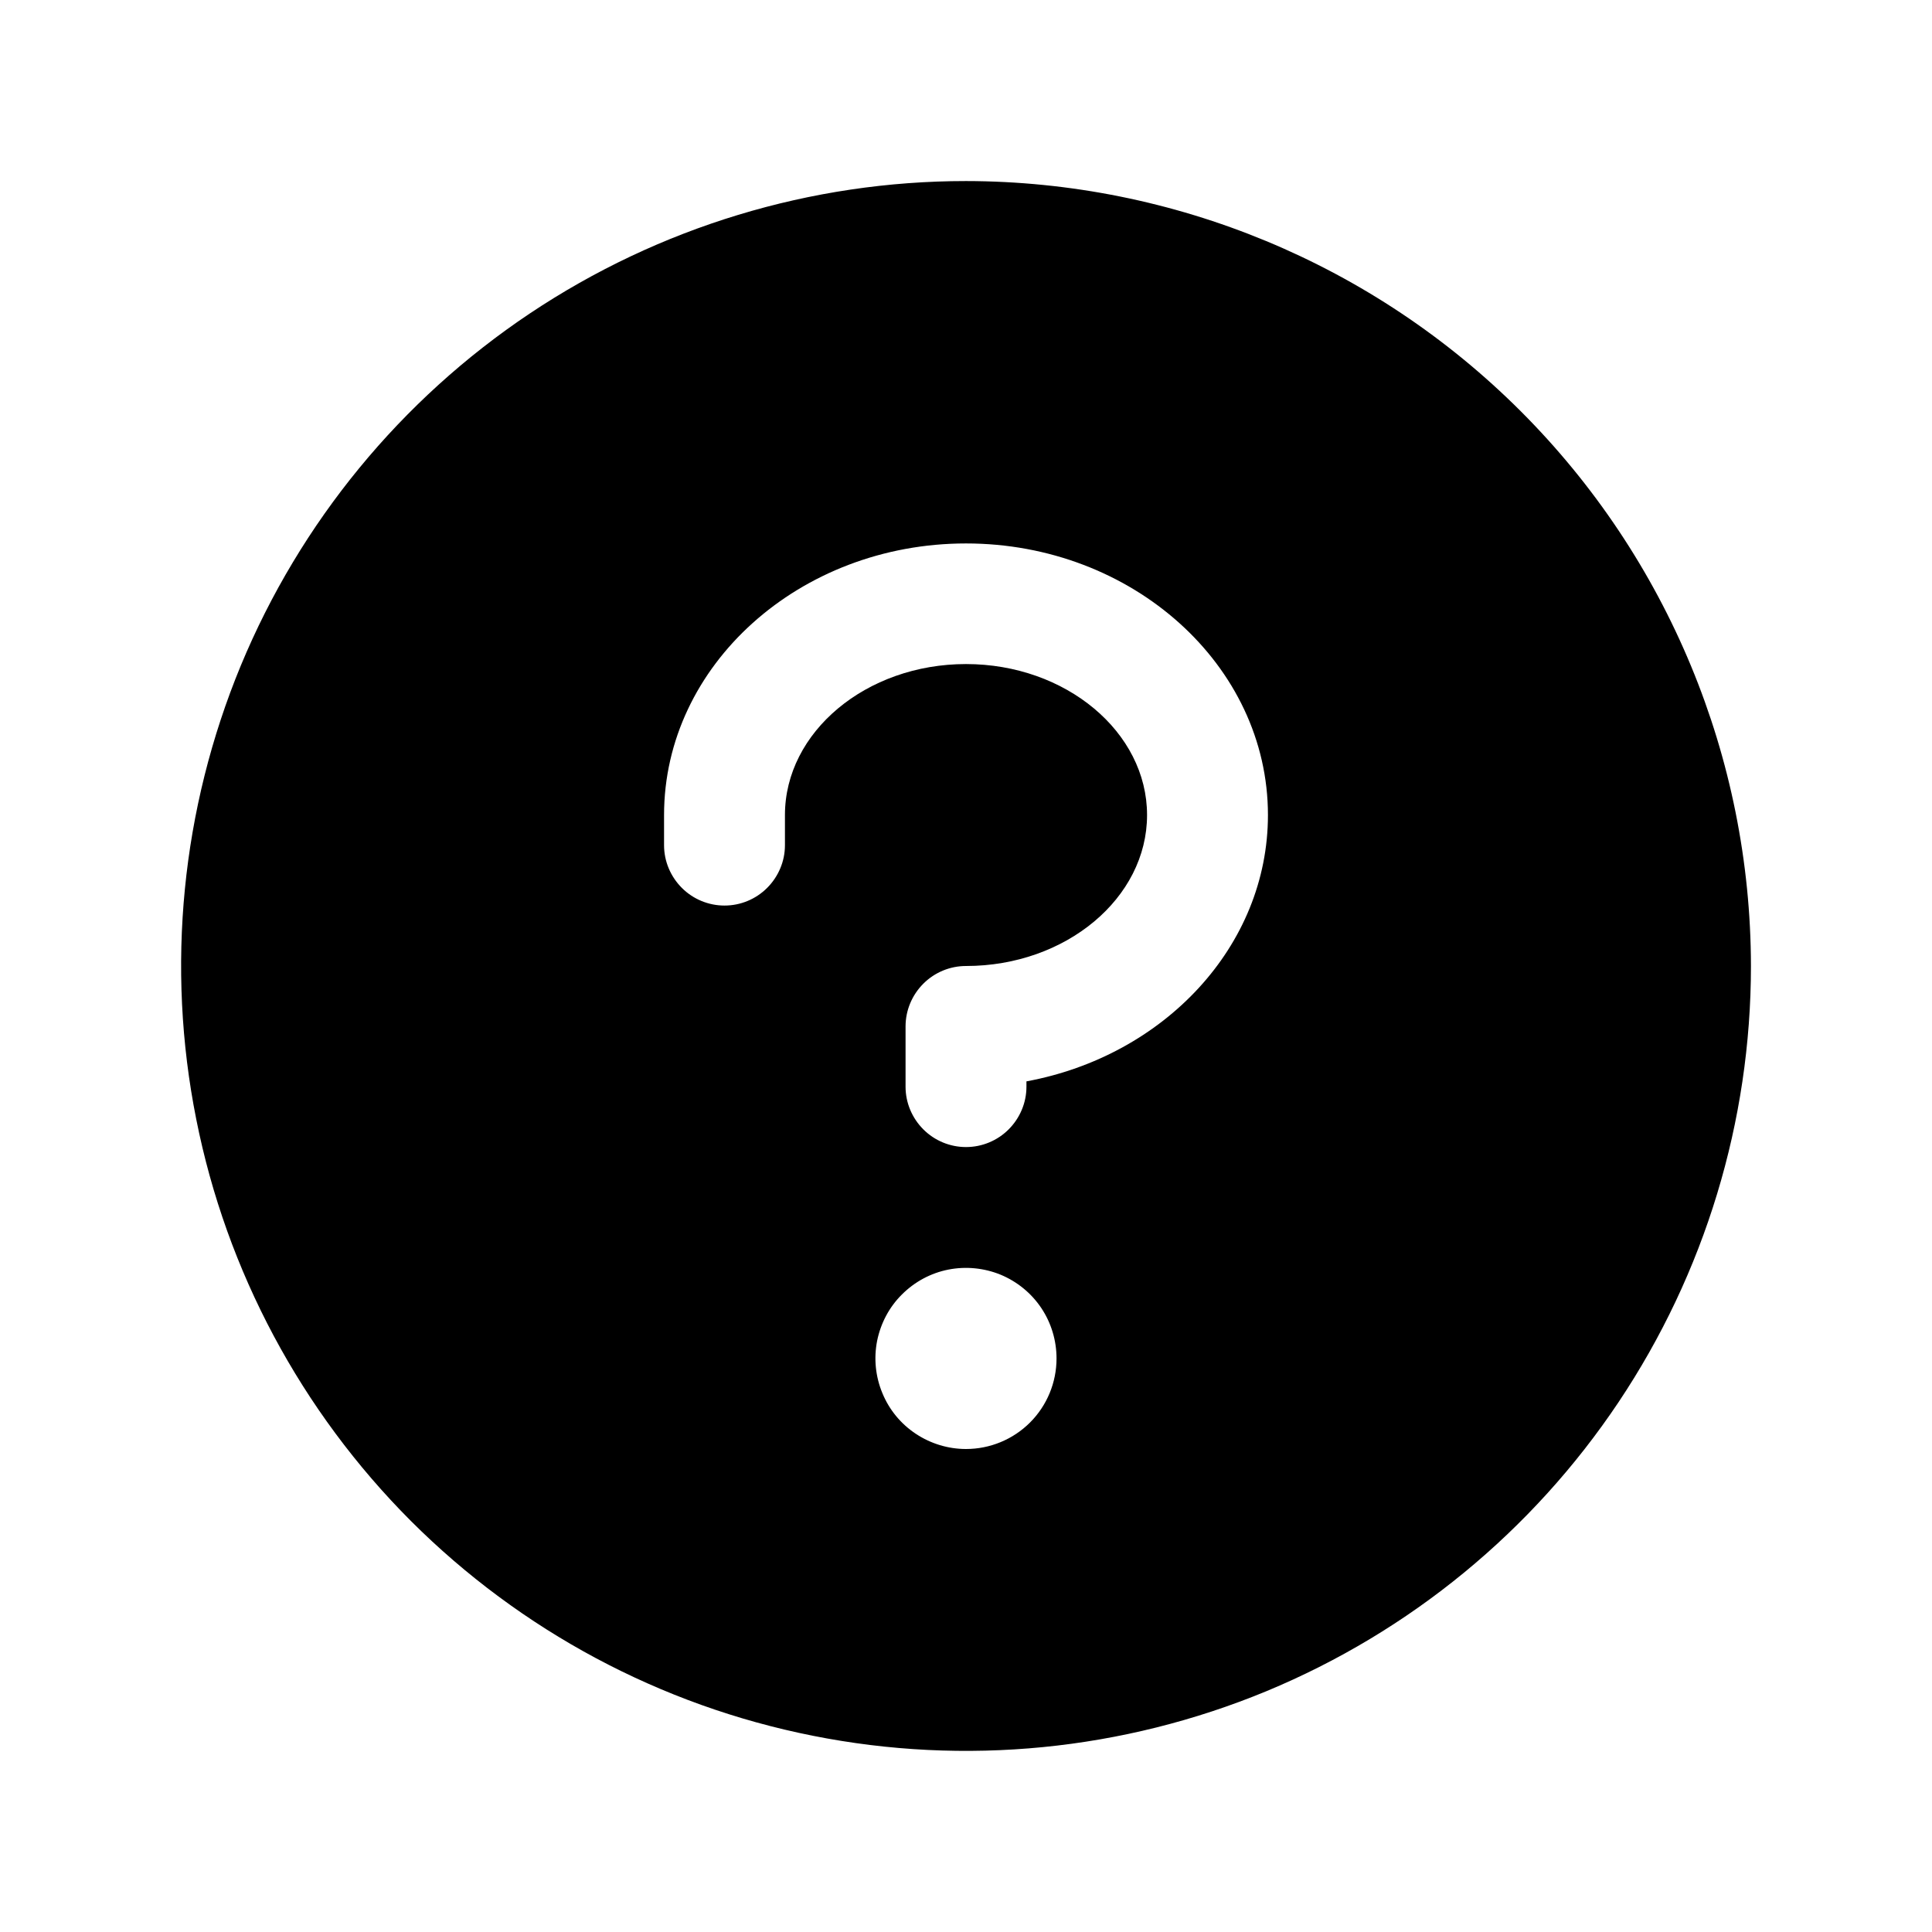 <?xml version="1.0" encoding="UTF-8"?> <svg xmlns="http://www.w3.org/2000/svg" width="14" height="14" viewBox="0 0 14 14" fill="none"><path d="M7 1.312C5.875 1.312 4.776 1.646 3.84 2.271C2.905 2.896 2.176 3.784 1.745 4.823C1.315 5.863 1.202 7.006 1.422 8.11C1.641 9.213 2.183 10.226 2.978 11.022C3.774 11.817 4.787 12.359 5.89 12.578C6.994 12.798 8.137 12.685 9.177 12.255C10.216 11.824 11.104 11.095 11.729 10.16C12.354 9.225 12.688 8.125 12.688 7C12.686 5.492 12.086 4.046 11.02 2.98C9.954 1.914 8.508 1.314 7 1.312ZM7 10.5C6.87 10.5 6.743 10.461 6.635 10.389C6.527 10.317 6.443 10.215 6.394 10.095C6.344 9.975 6.331 9.843 6.356 9.716C6.382 9.588 6.444 9.471 6.536 9.38C6.628 9.288 6.745 9.225 6.872 9.2C6.999 9.175 7.131 9.188 7.251 9.237C7.371 9.287 7.474 9.371 7.546 9.479C7.618 9.587 7.656 9.714 7.656 9.844C7.656 10.018 7.587 10.185 7.464 10.308C7.341 10.431 7.174 10.5 7 10.5ZM7.438 7.836V7.875C7.438 7.991 7.391 8.102 7.309 8.184C7.227 8.266 7.116 8.312 7 8.312C6.884 8.312 6.773 8.266 6.691 8.184C6.609 8.102 6.562 7.991 6.562 7.875V7.438C6.562 7.321 6.609 7.21 6.691 7.128C6.773 7.046 6.884 7 7 7C7.724 7 8.312 6.508 8.312 5.906C8.312 5.305 7.724 4.812 7 4.812C6.276 4.812 5.688 5.305 5.688 5.906V6.125C5.688 6.241 5.641 6.352 5.559 6.434C5.477 6.516 5.366 6.562 5.25 6.562C5.134 6.562 5.023 6.516 4.941 6.434C4.859 6.352 4.812 6.241 4.812 6.125V5.906C4.812 4.821 5.794 3.938 7 3.938C8.206 3.938 9.188 4.821 9.188 5.906C9.188 6.857 8.435 7.652 7.438 7.836Z" fill="black"></path></svg> 
